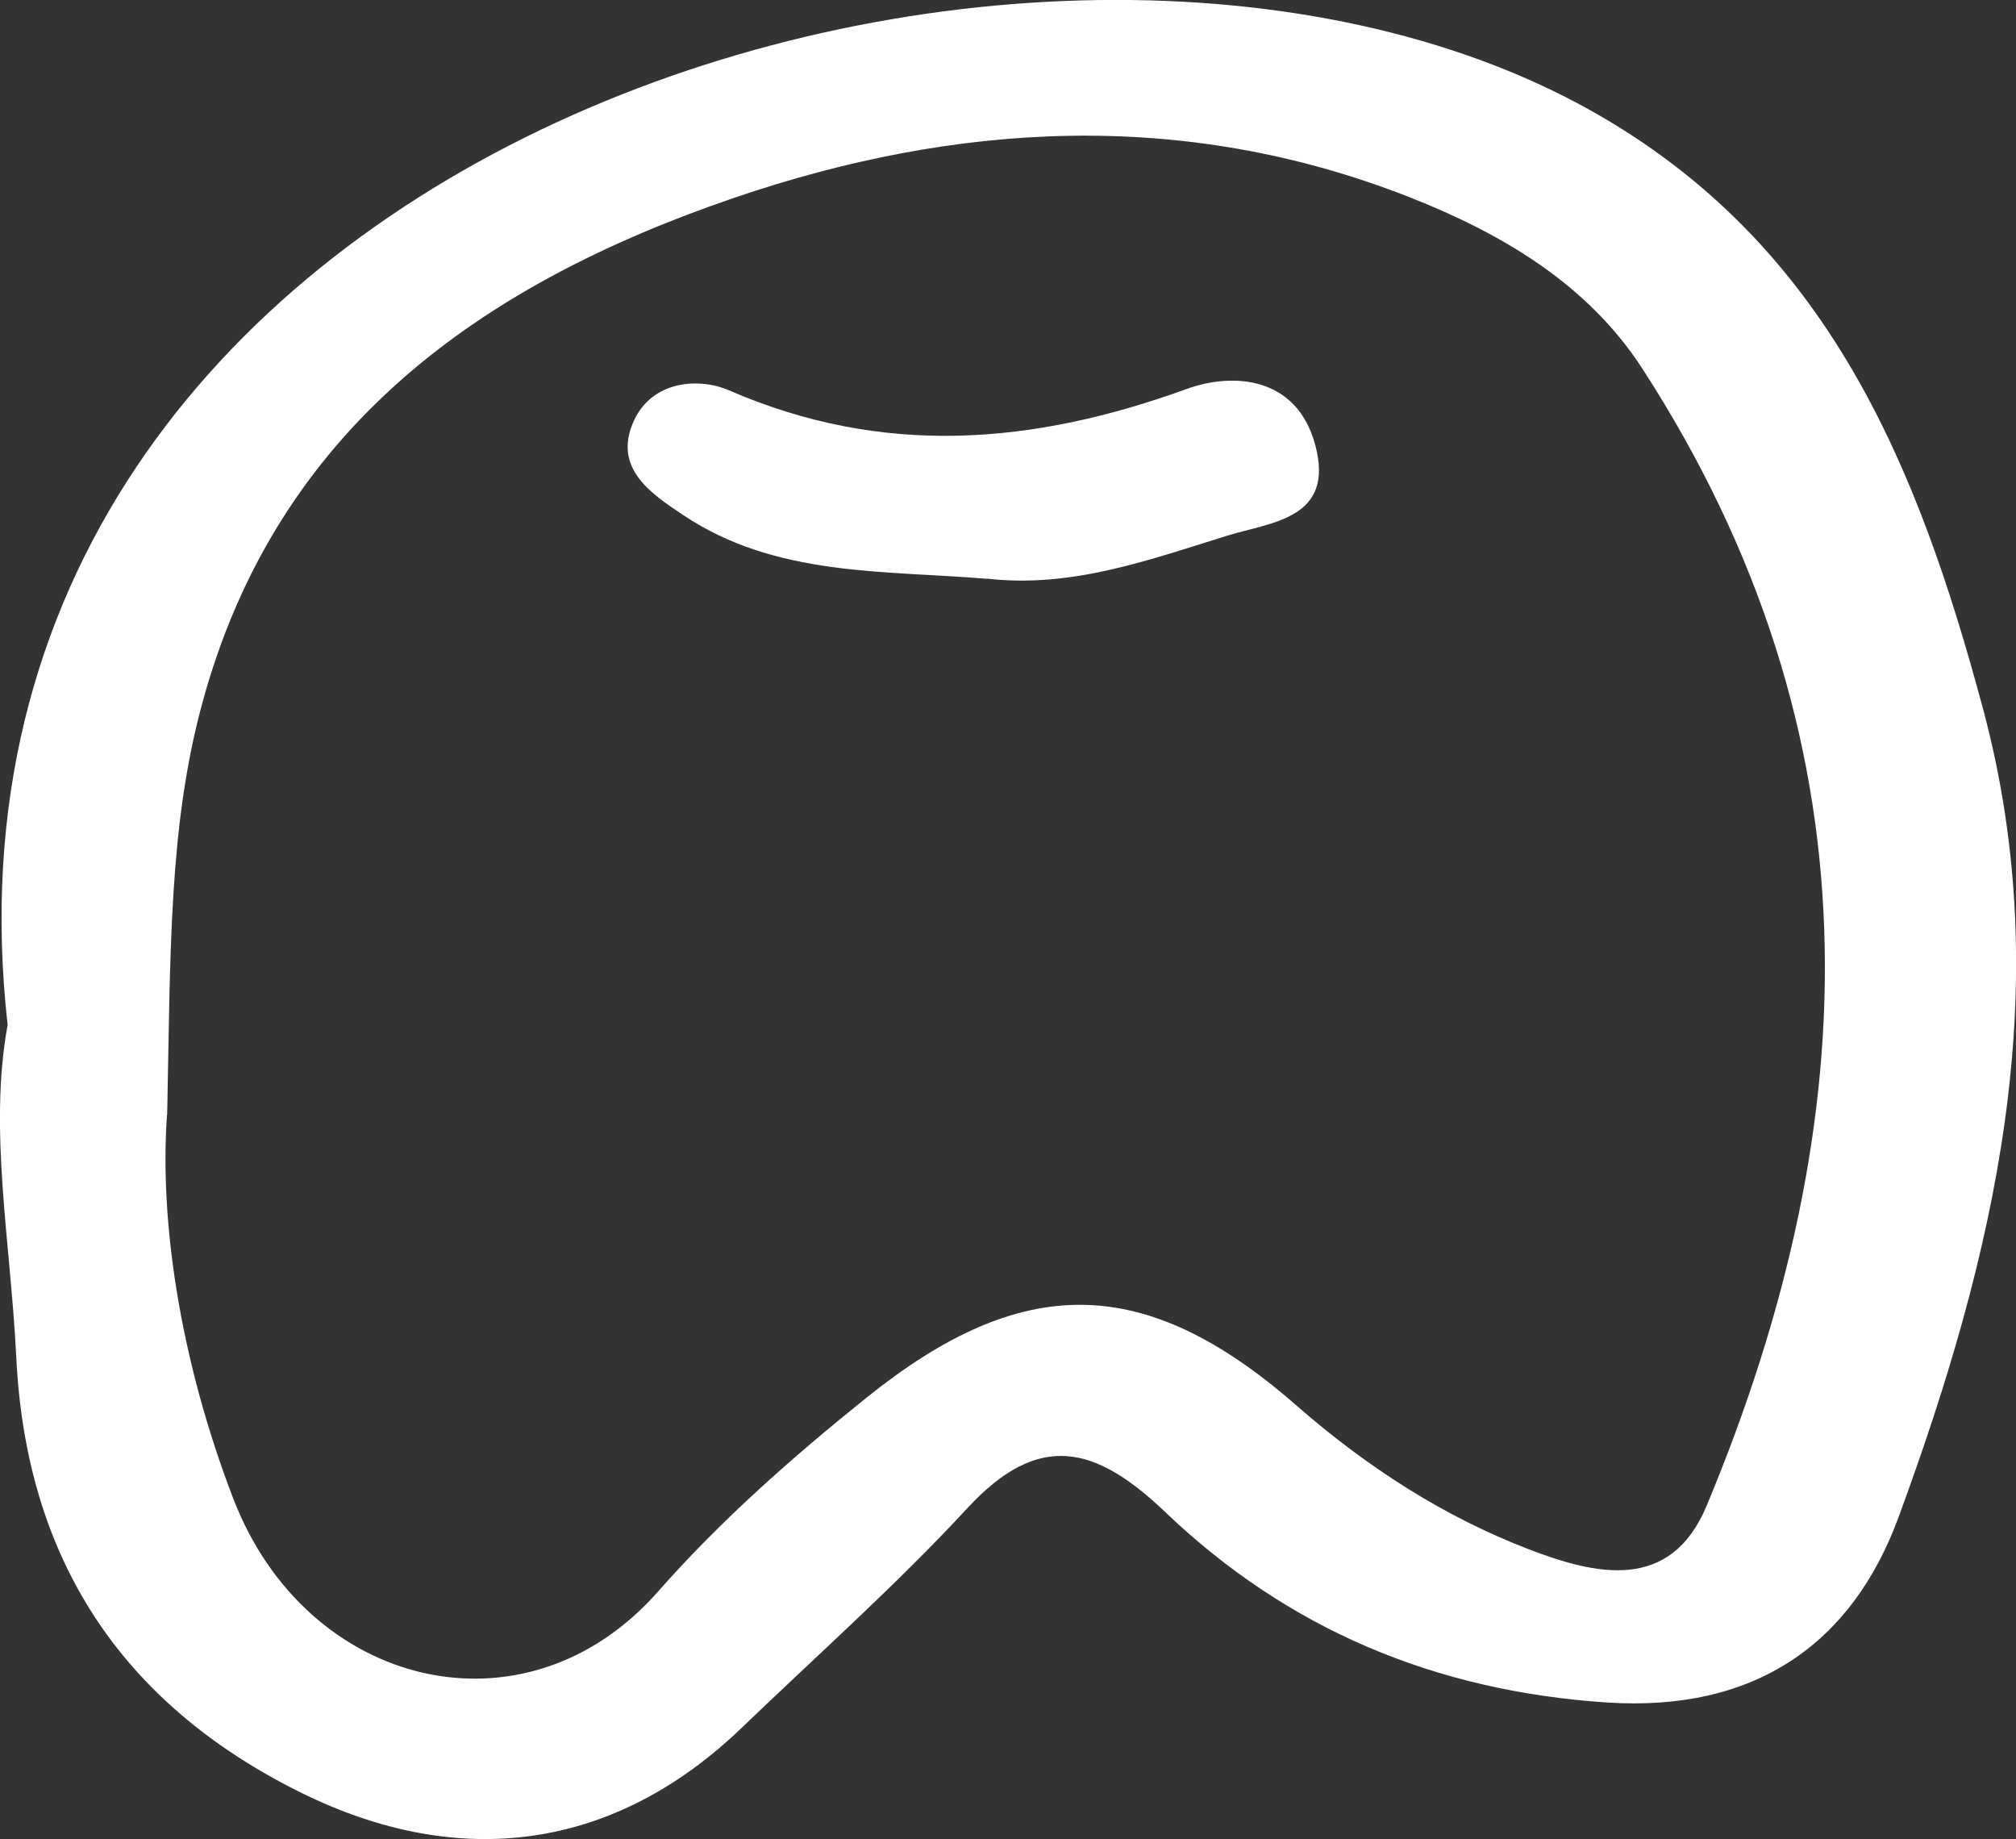 <?xml version="1.0" encoding="UTF-8"?>
<svg xmlns="http://www.w3.org/2000/svg" id="_レイヤー_2" data-name="レイヤー 2" viewBox="0 0 116.25 106.03">
  <rect x="0" y="0" width="116.25" height="106.03" fill="#333333" stroke="none"/>
  <defs>
    <style>
      .cls-1 {
        fill: #fff;
        stroke-width: 0px;
      }
    </style>
  </defs>
  <g id="_レイヤー_1-2" data-name="レイヤー 1">
    <g>
      <path class="cls-1" d="m.44,59.09C-5.27,8.31,60.12-11.31,91.71,6.36c13.69,7.66,18.87,20.48,22.63,34.47,4.35,16.18.67,31.59-4.86,46.63-2.68,7.3-8.27,11.25-16.82,10.69-9.93-.66-18.4-4.23-25.46-10.97-4.03-3.85-7.3-4.69-11.42-.23-4.1,4.43-8.64,8.46-13,12.65-7.35,7.07-16.26,8.29-25.46,3.73-10.41-5.16-15.81-13.55-16.38-25.05-.32-6.6-1.61-13.18-.5-19.19Zm9.19,5.18c-.44,6.15.76,14.17,3.82,22.12,4.22,10.98,16.85,14.03,24.48,5.38,3.65-4.14,7.74-7.74,12.02-11.18,8.96-7.21,16.03-7.24,24.8.43,4.05,3.54,8.48,6.41,13.44,8.31,3.77,1.44,8.12,2.51,10.22-2.52,9.37-22.43,9.95-44.49-3.72-65.58-3.15-4.85-8.07-7.77-13.51-9.9-13-5.08-26.09-4.28-38.86.08-14.52,4.96-26.38,13.25-30.68,29.22-1.9,7.03-1.81,14.23-2,23.65Z"></path>
      <path class="cls-1" d="m56.94,33.37c-5.98-.5-12.2-.11-17.52-3.66-1.83-1.22-4.12-2.7-2.87-5.45,1.05-2.3,3.72-2.52,5.48-1.76,8.89,3.86,17.51,3.15,26.41-.08,2.66-.96,6.34-.73,7.4,3.23,1.14,4.25-2.48,4.44-5.03,5.22-4.5,1.39-8.99,3.05-13.87,2.49Z"></path>
    </g>
  </g>
</svg>
